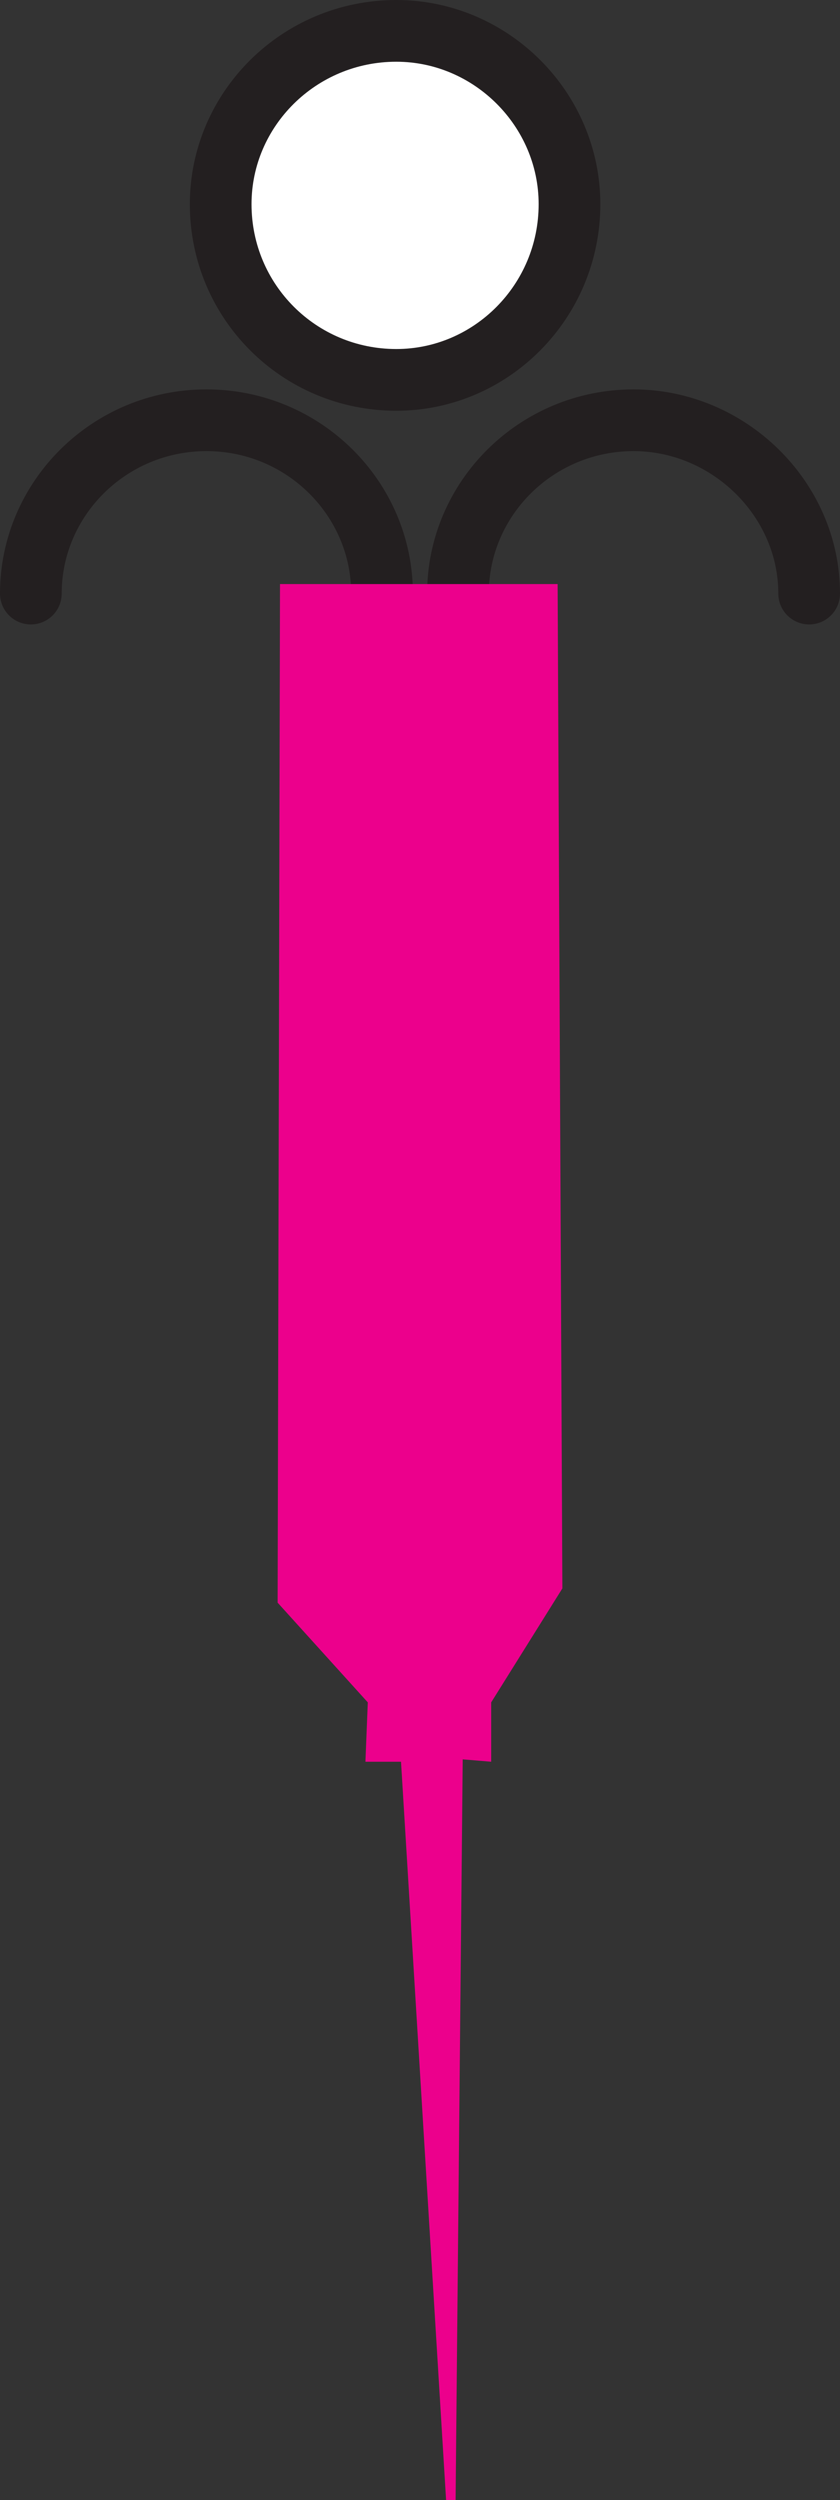 <svg xmlns="http://www.w3.org/2000/svg" width="265.5" height="789.75"><rect width="100%" height="100%" fill="#333333" stroke="none"/><path fill="#fff" fill-rule="evenodd" d="M125.25 120c30 0 54.75-24.75 54.75-55.5 0-30-24.75-54.75-54.75-54.75-30.75 0-55.5 24.75-55.5 54.75 0 30.75 24.75 55.5 55.5 55.5"/><path fill="none" stroke="#231f20" stroke-linecap="round" stroke-linejoin="round" stroke-miterlimit="10" stroke-width="19.5" d="M125.25 120c30 0 54.75-24.75 54.75-55.5 0-30-24.75-54.75-54.75-54.75-30.75 0-55.5 24.75-55.5 54.75 0 30.75 24.75 55.5 55.5 55.5zm-4.5 67.5c0-30-24.75-54.75-55.5-54.75S9.75 157.5 9.75 187.5m246 0c0-30-25.5-54.75-55.5-54.75-30.75 0-55.5 24.75-55.5 54.75"/><path fill="#ec008c" fill-rule="evenodd" d="M88.5 184.5h87.75l1.5 317.25-22.5 36v18.75l-9-.75-2.25 234h-3L126.75 556.5H115.5l.75-18.75-28.5-31.5.75-321.75"/></svg>
